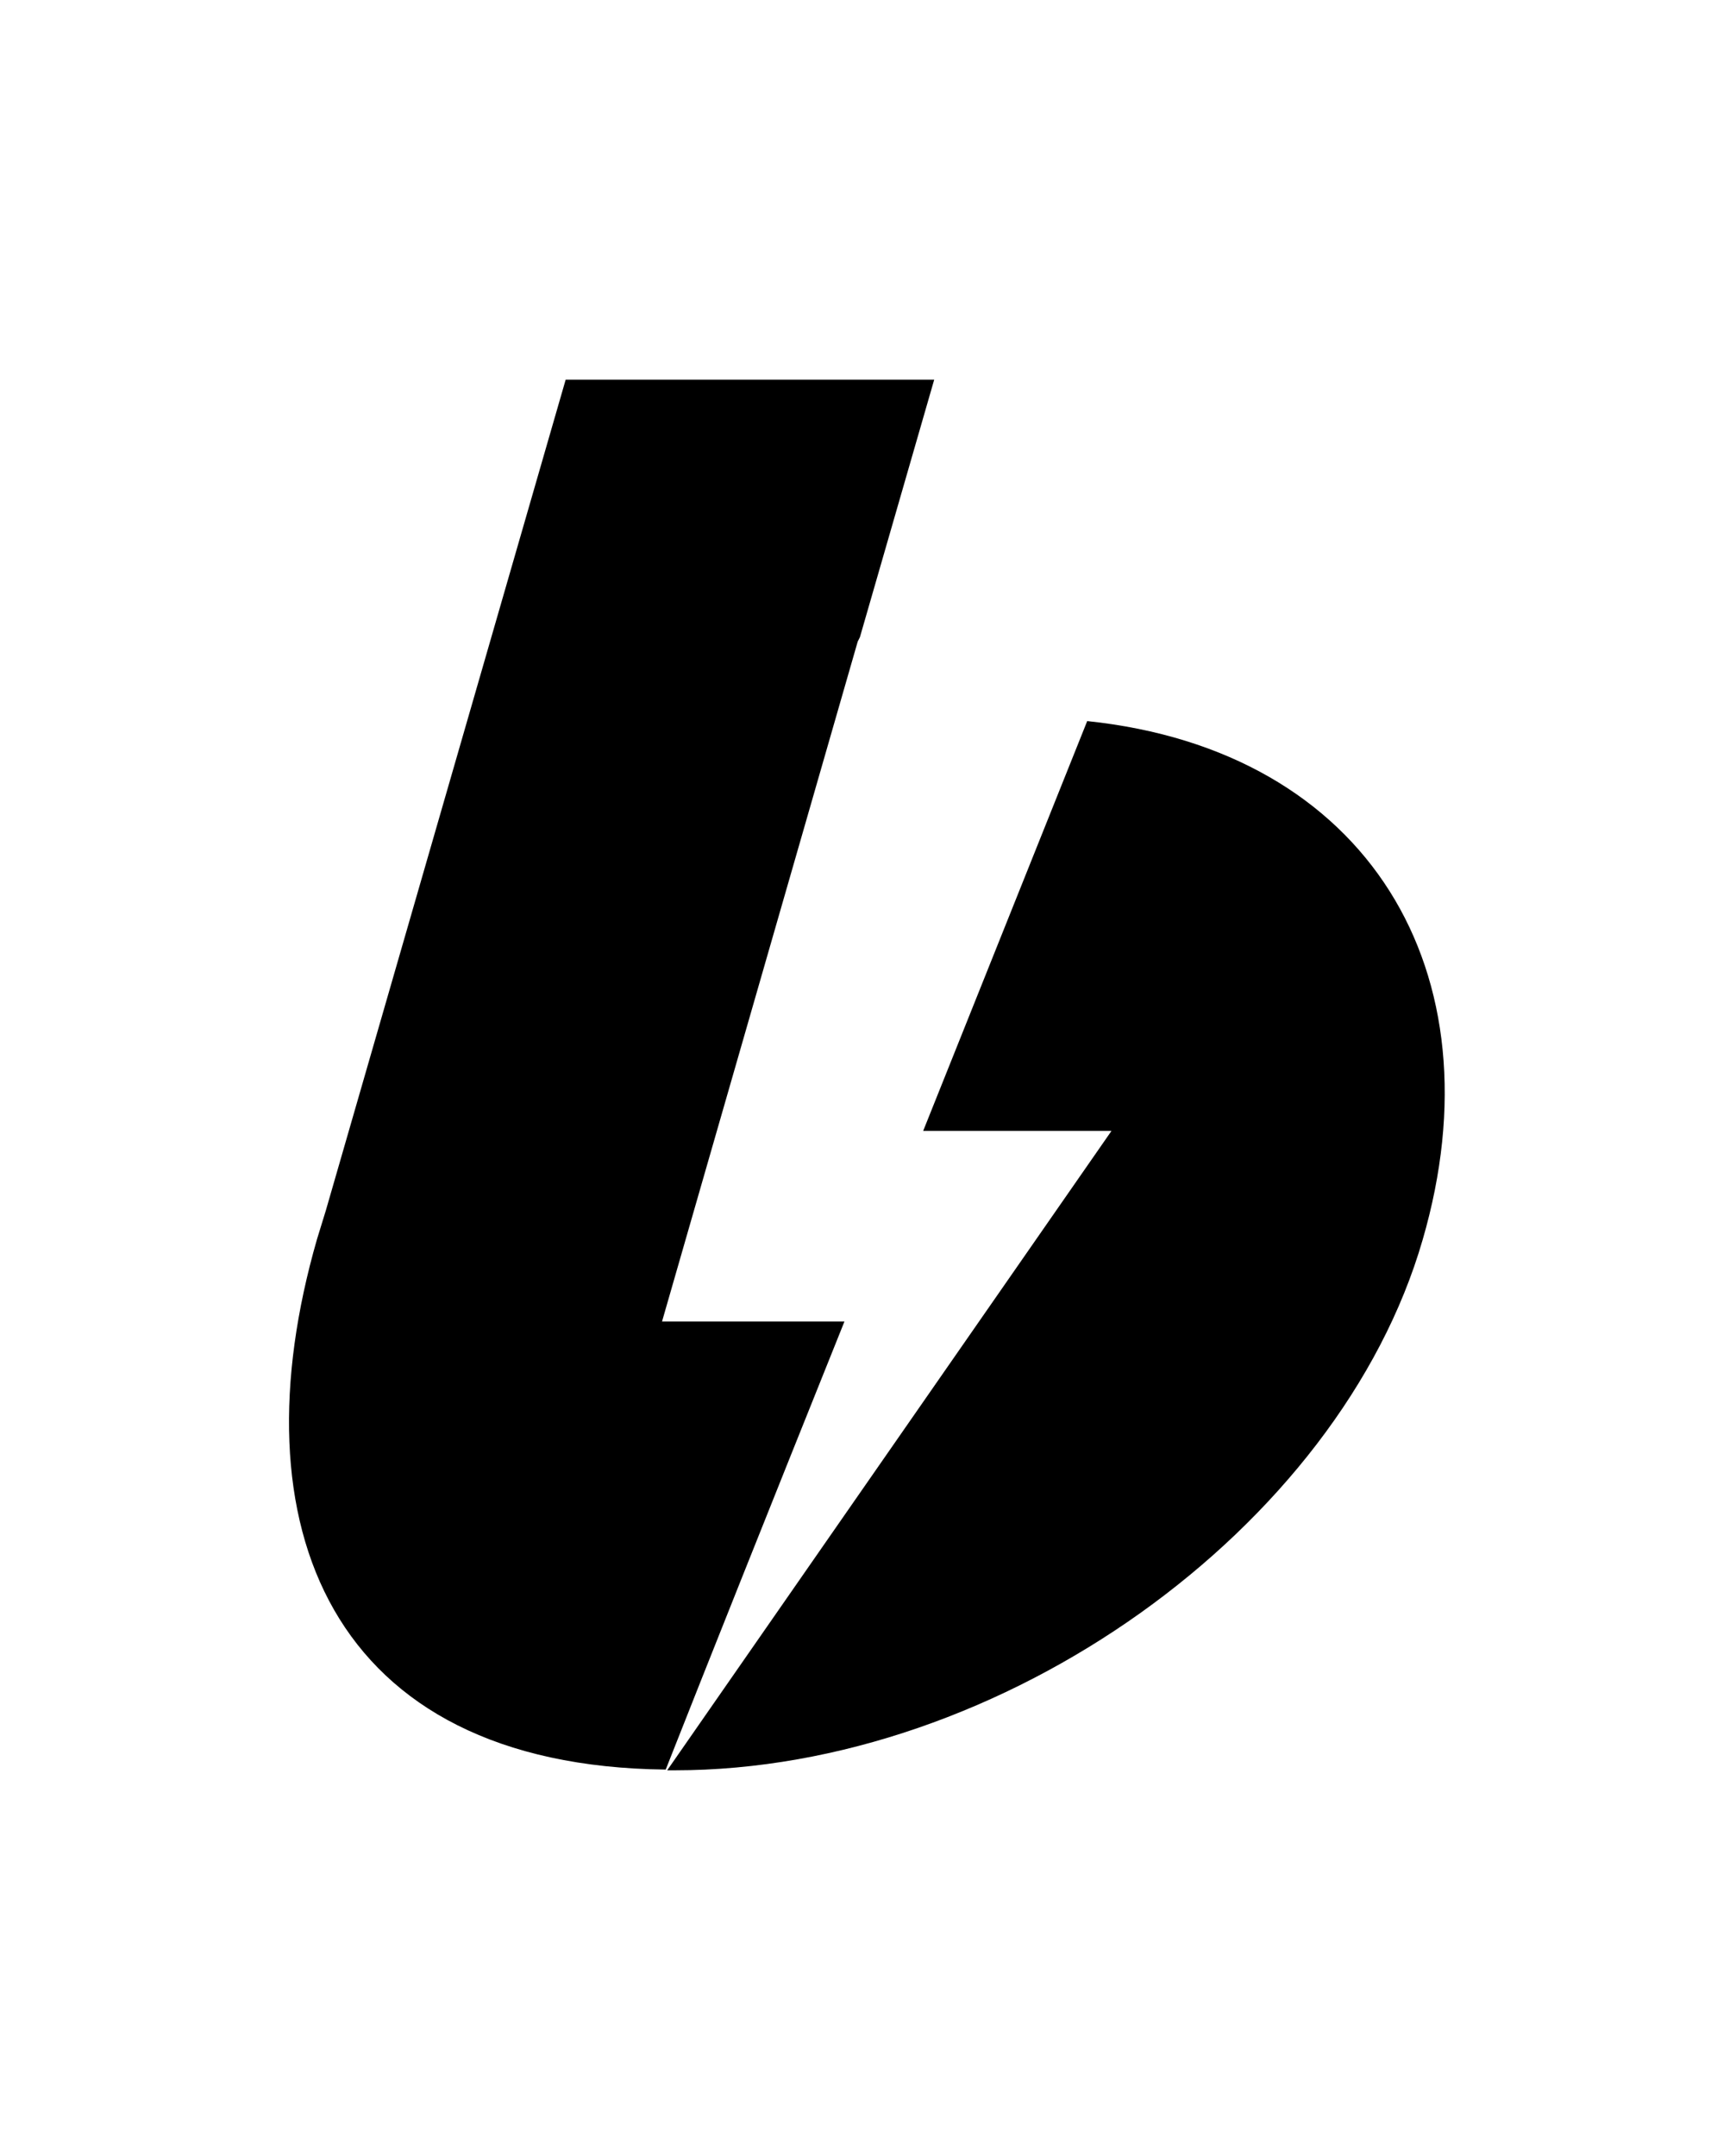 <svg width="236" height="293" viewBox="0 0 236 293" fill="none" xmlns="http://www.w3.org/2000/svg">
<path d="M44.3 164.5L76.9 51.6H127L116.9 86.6C116.8 86.8 116.7 87 116.6 87.2L90 179.6H114.8C104.4 205.5 96.3 225.8 90.5 240.5C44.7 240 31.9 207.2 43.1 168.4M90.7 240.6L151.1 153.7H125.5L147.8 98C186 102 204 132.1 193.4 168.5C182.1 207.6 136.3 240.6 91.7 240.6C91.3 240.6 91 240.6 90.7 240.6Z" fill="black"/>
</svg>
